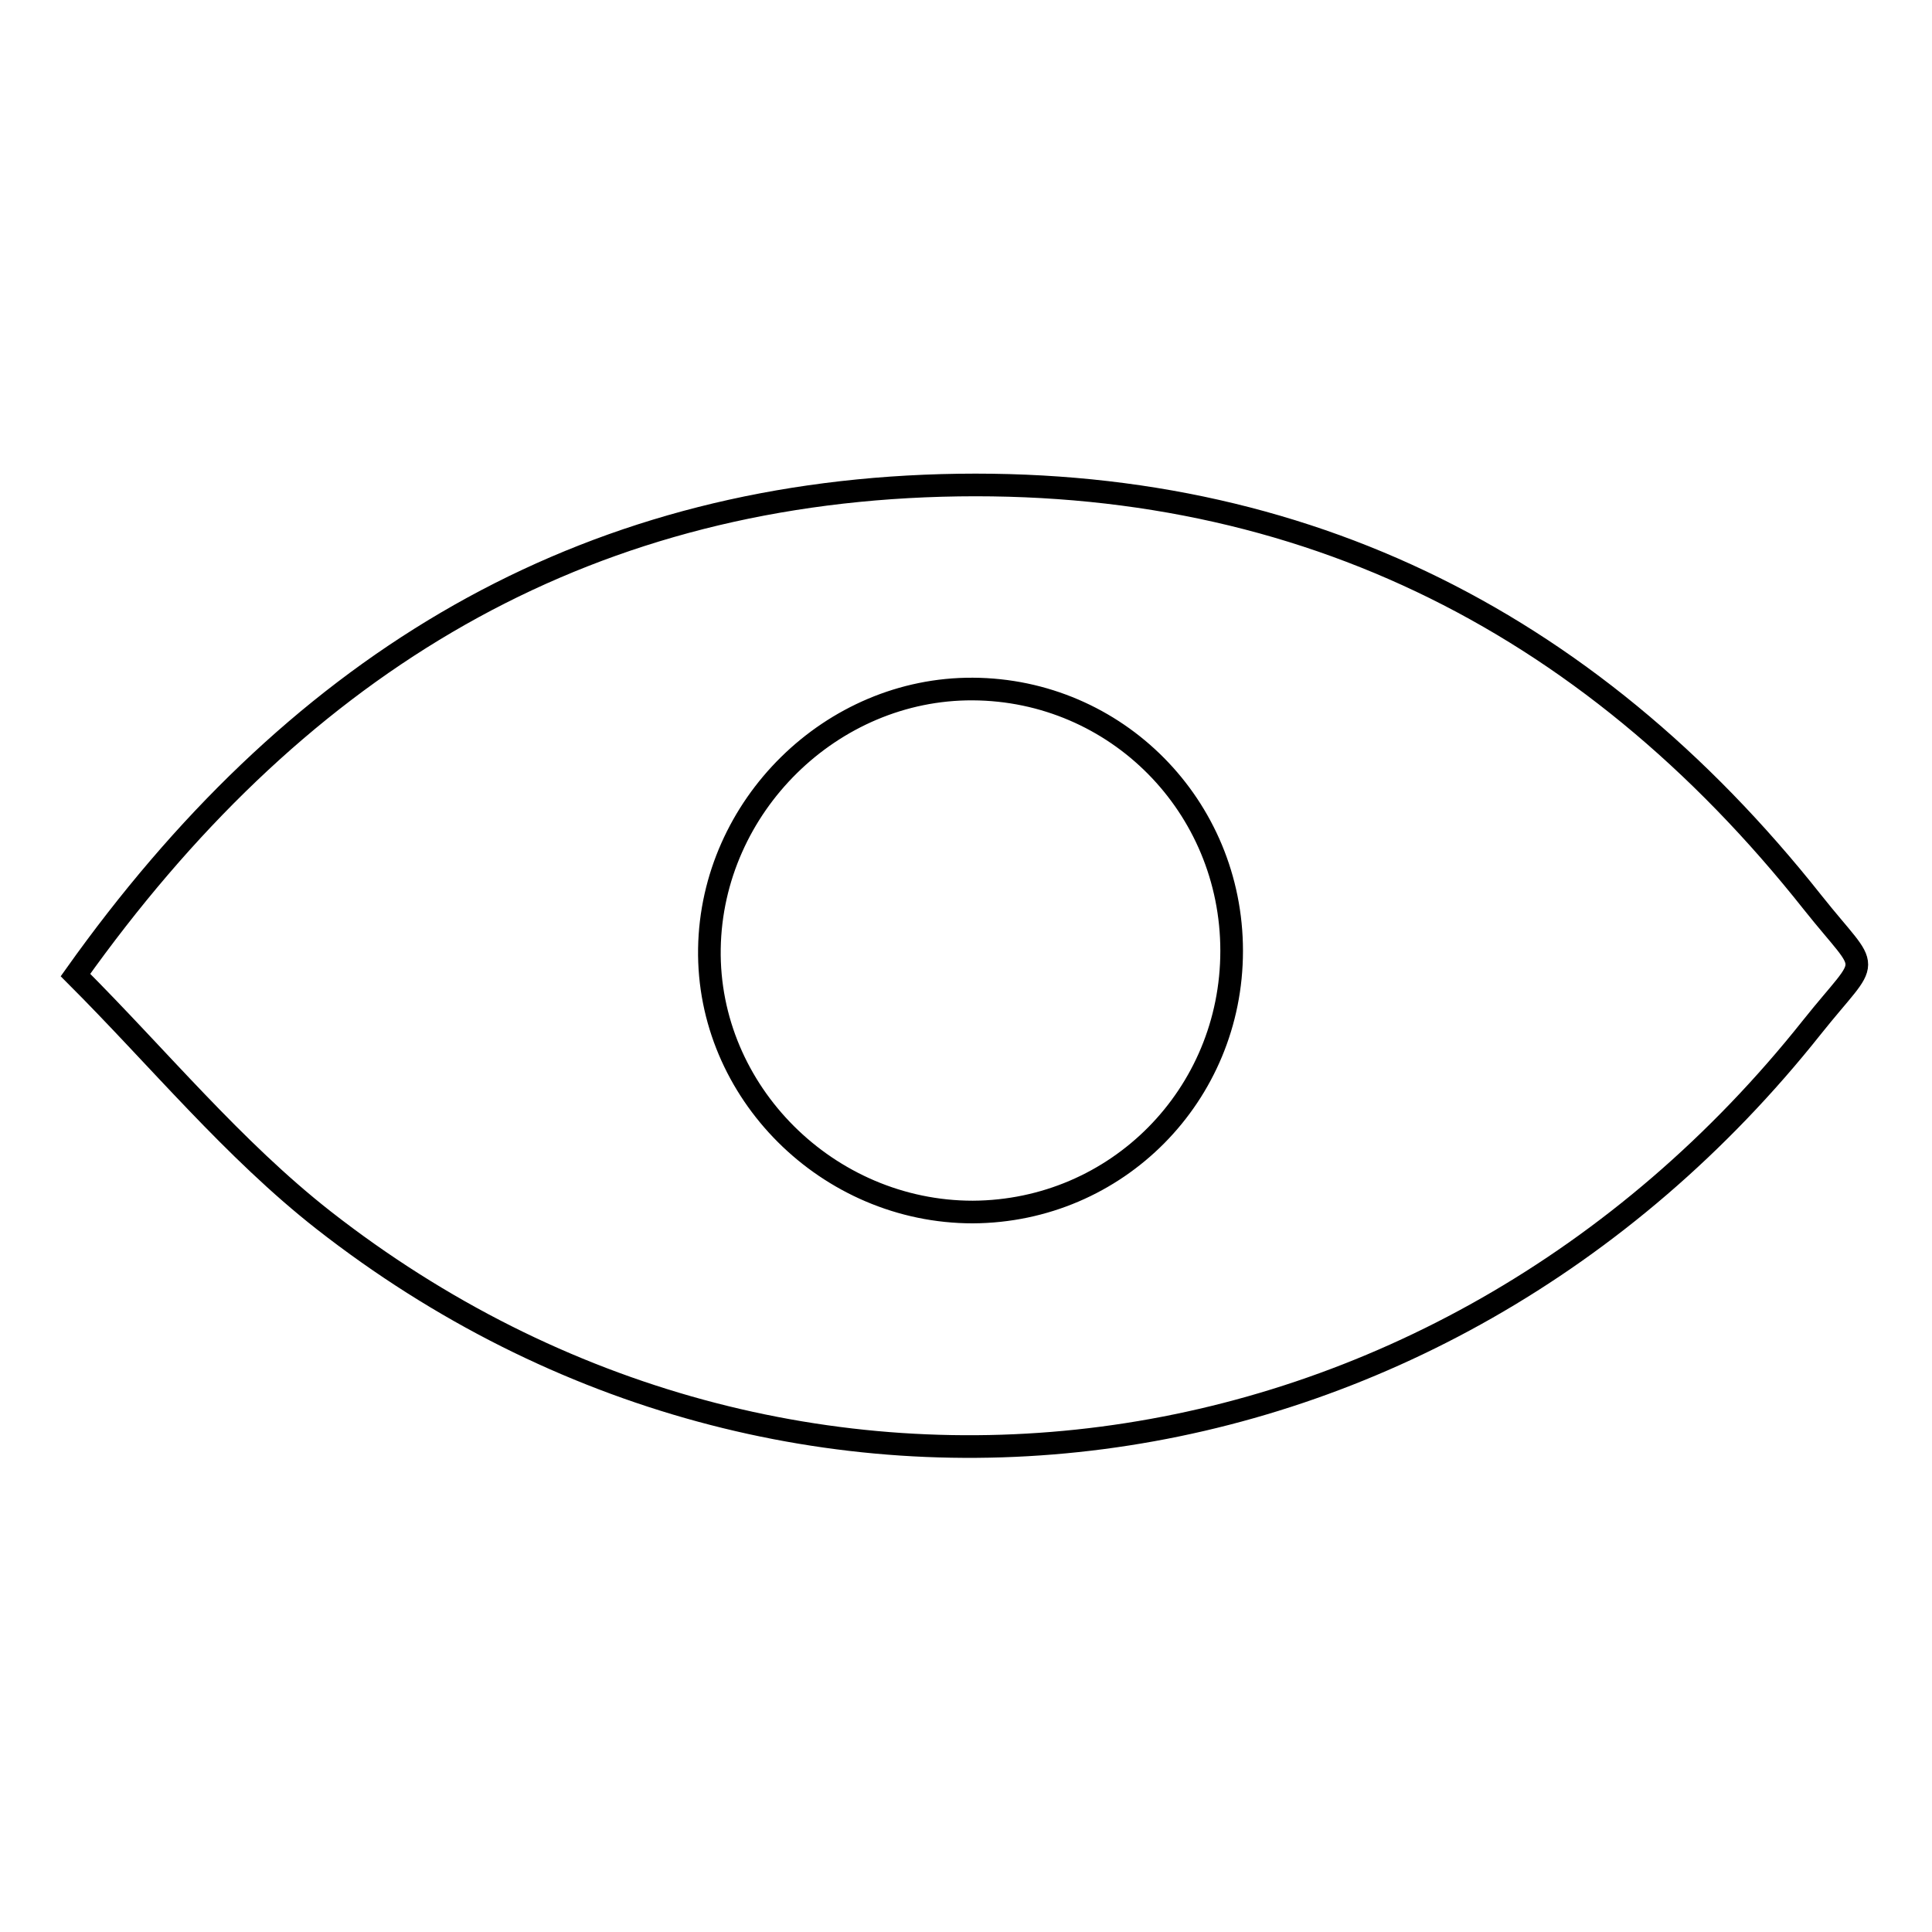 <?xml version="1.0" encoding="utf-8"?>
<!-- Svg Vector Icons : http://www.onlinewebfonts.com/icon -->
<!DOCTYPE svg PUBLIC "-//W3C//DTD SVG 1.1//EN" "http://www.w3.org/Graphics/SVG/1.1/DTD/svg11.dtd">
<svg version="1.1" xmlns="http://www.w3.org/2000/svg" xmlns:xlink="http://www.w3.org/1999/xlink" x="0px" y="0px" viewBox="0 0 256 256" enable-background="new 0 0 256 256" xml:space="preserve">
<g><g><path stroke-width="3" fill-opacity="0" stroke="#000000"  d="M10,129.2C38.6,89,75,66.4,122.5,64.4c48.5-2,87.7,17.3,117.7,55.2c7.8,9.8,7.8,6.6-0.1,16.5c-49.7,62.6-135.3,74-197.2,25.6C30.9,152.3,21,140.2,10,129.2z M163.2,126c0-19.2-15.3-34.6-34.3-34.7c-18.7-0.1-34.6,15.5-34.9,34.4c-0.3,19,15.7,34.9,34.9,34.9C148,160.5,163.2,145.1,163.2,126z"/></g></g>
</svg>